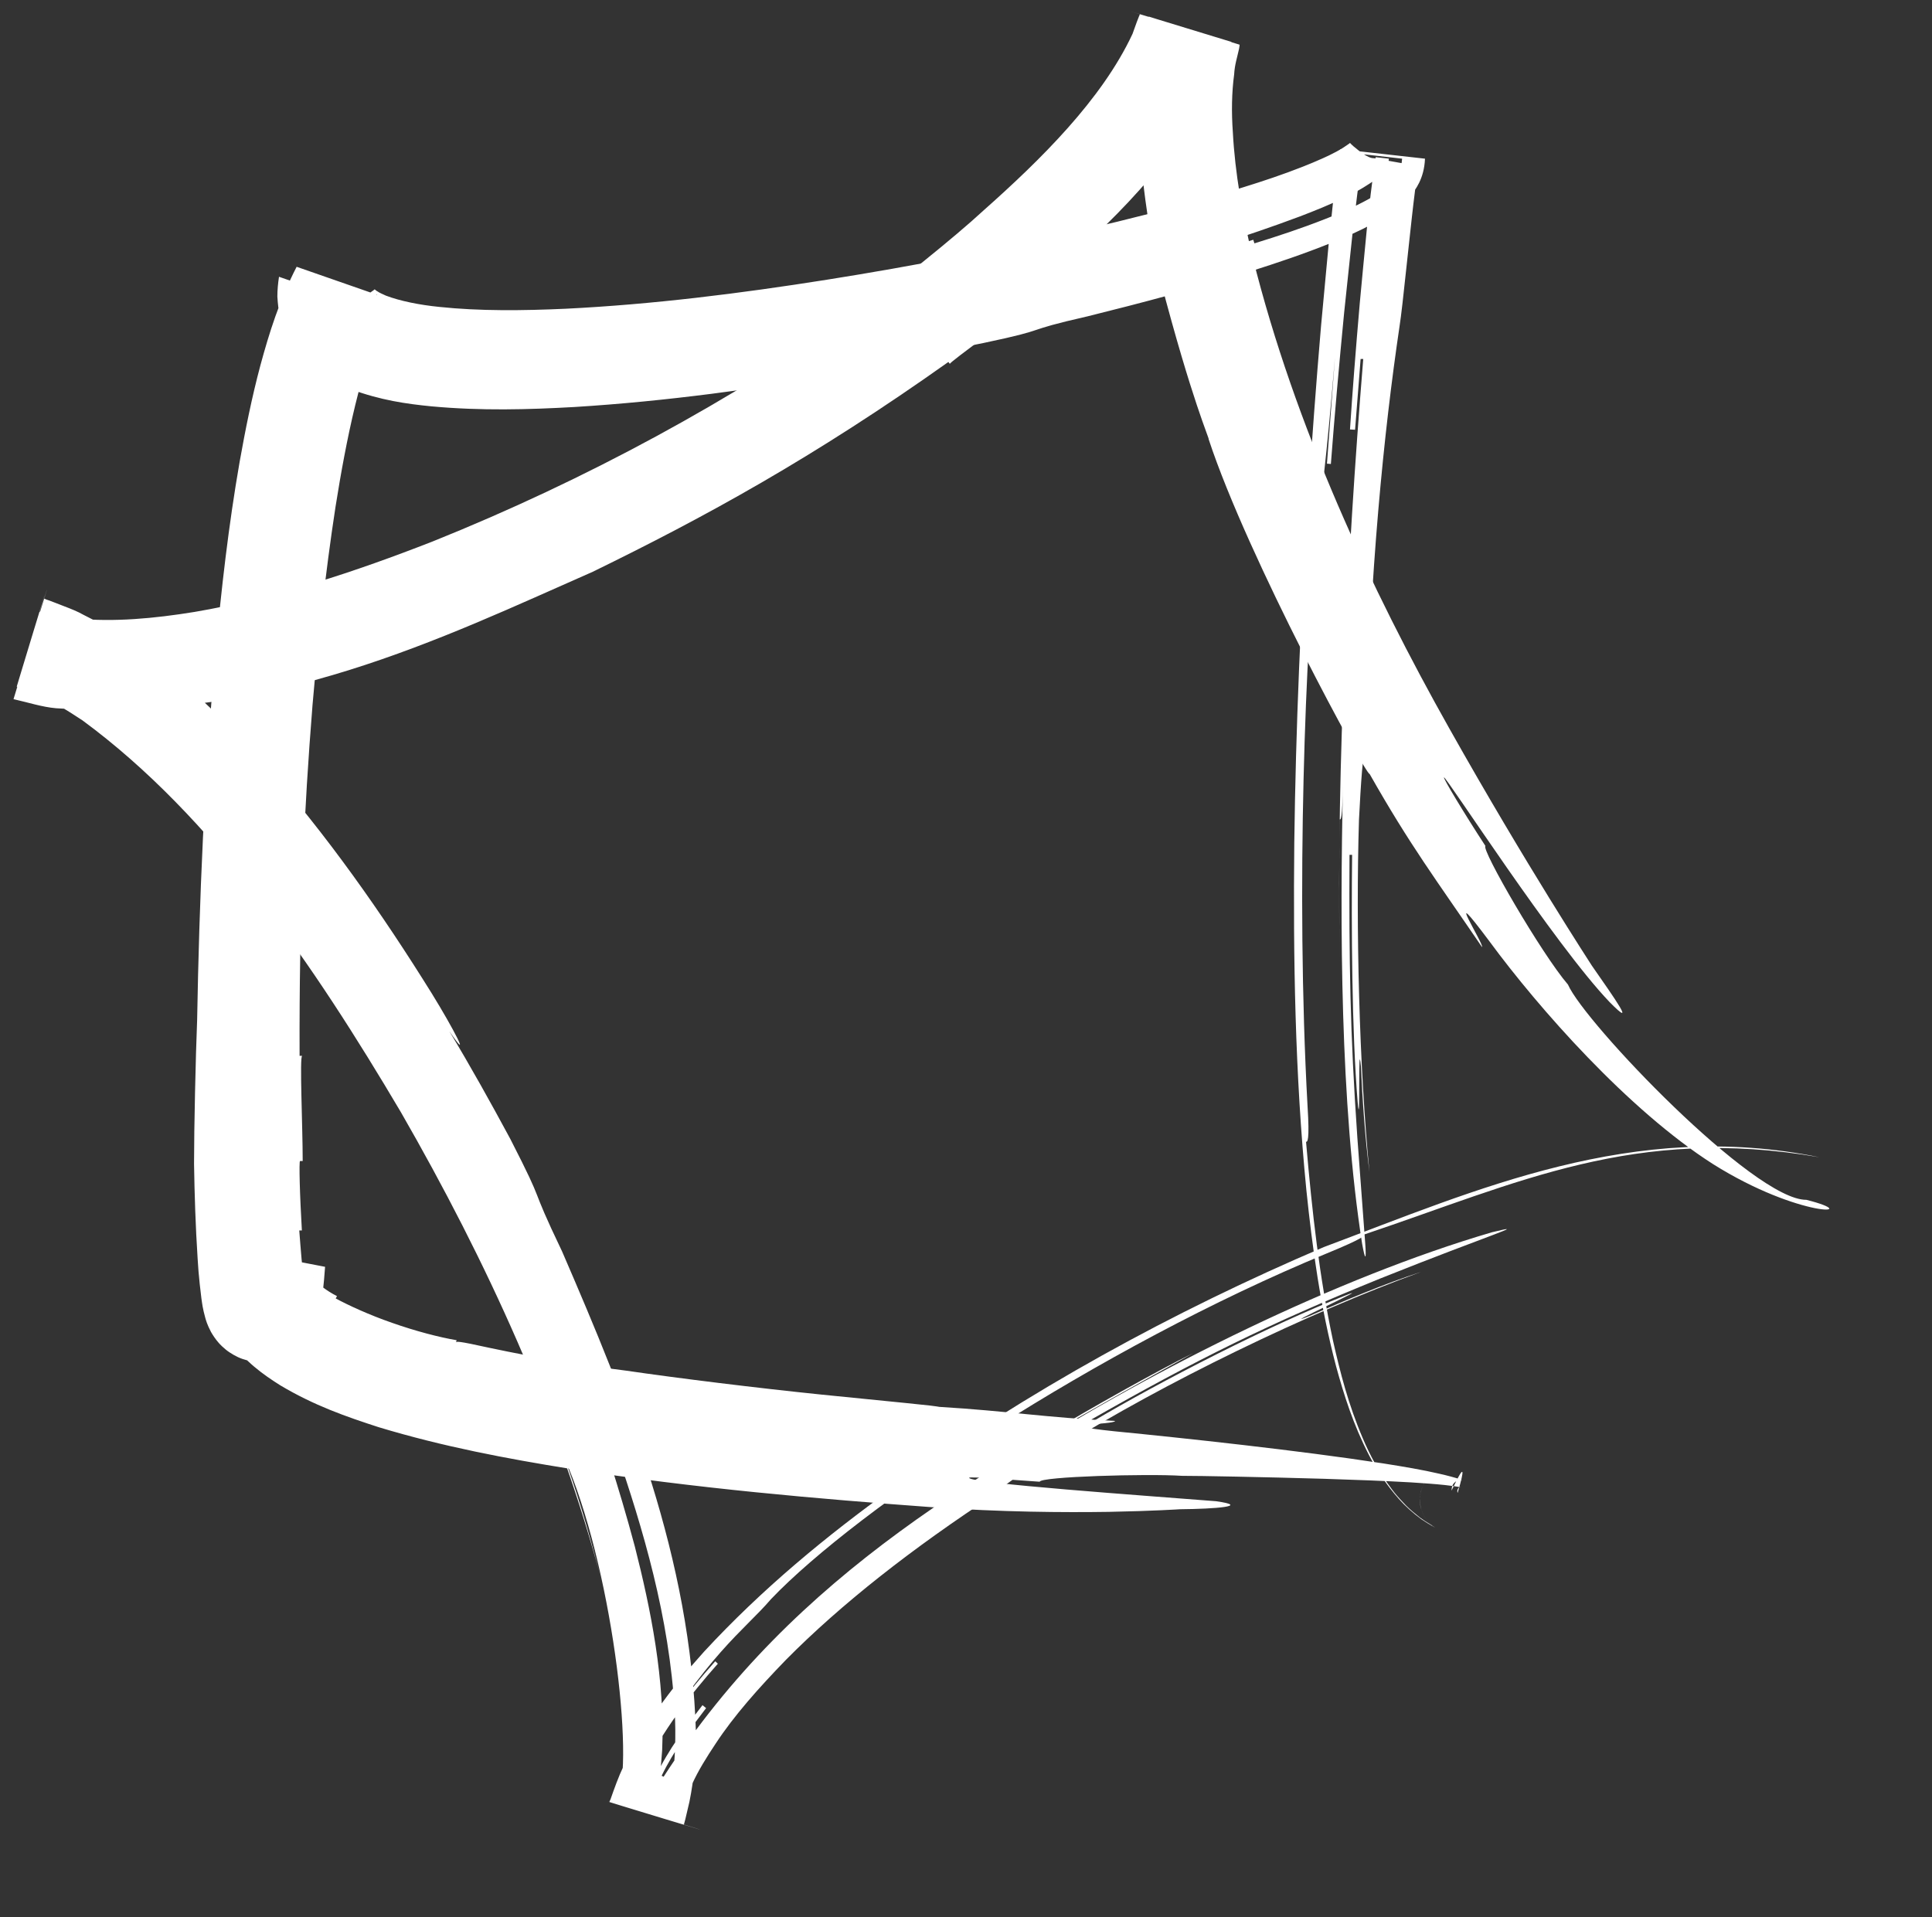 <svg width="135" height="134" viewBox="0 0 135 134" fill="none" xmlns="http://www.w3.org/2000/svg">
<rect x="0" y="0" width="135" height="134" fill="#333333" stroke="none"/>
<g id="Logo" clip-path="url(#clip0_4199_5075)">
<path id="Vector" d="M39.692 102.592C40.617 105.214 41.359 107.858 42.044 110.526C39.087 99.227 34.006 88.145 28.012 77.727C21.95 67.47 14.883 57.053 5.761 50.344C4.608 49.577 3.444 48.879 2.268 48.409L1.4 48.077L1.172 47.986C0.818 49.119 4.174 38.072 2.77 42.754H2.793L2.85 42.777H2.964L3.421 42.903C4.014 43.063 4.642 43.166 5.316 43.224C7.942 43.487 10.785 43.224 13.593 42.766C19.256 41.804 24.839 39.949 30.227 37.843C41.005 33.516 51.166 27.963 60.185 21.61C62.434 20.007 66.727 16.561 68.713 14.718C72.698 11.181 76.99 6.968 79.136 2.366L79.433 1.542L79.593 1.13L79.639 1.027V0.992C82.756 1.942 72.686 -1.149 86.615 3.122V3.19L86.58 3.408C86.455 3.992 86.272 4.53 86.238 5.194C86.067 6.453 86.044 7.838 86.146 9.246C86.295 12.074 86.82 15.039 87.528 17.97C90.473 29.784 95.851 41.277 101.251 50.871C106.674 60.521 111.229 67.47 111.229 67.482C112.804 69.748 114.414 72.004 112.473 70.034C108.626 66.016 101.045 54.248 100.897 54.328C100.828 54.374 102.267 56.778 103.797 59.125C103.466 59.319 107.713 66.657 109.562 68.809C110.715 71.466 122.566 83.886 126.219 83.852C130.398 84.905 125.785 85.18 119.7 81.356C113.763 77.567 107.496 70.435 104.093 65.81C100.646 61.197 103.74 66.051 103.557 66.188C100.303 61.414 98.545 59.102 95.702 54.088C95.474 54.225 87.197 39.022 84.457 30.7C84.525 30.677 83.304 28.044 81.077 19.538C80.438 16.653 80.507 16.642 80.598 16.619L80.438 16.653C79.947 13.757 79.125 7.724 79.753 4.438L79.582 4.415C79.662 3.614 79.856 2.79 80.084 1.965L80.233 1.359L80.278 1.198V1.164H80.29C82.847 1.954 74.547 -0.588 86.044 2.927V2.961L86.009 3.03L85.895 3.328L85.45 4.518C84.799 6.064 84.011 7.46 83.144 8.754C81.409 11.353 79.422 13.619 77.31 15.691L77.413 15.806C75.3 17.889 73.074 19.778 73.131 19.847L73.234 19.973C71.065 21.976 66.293 25.331 66.373 25.433L66.27 25.296C56.805 32.016 49.202 36.16 41.416 39.961C30.878 44.597 19.039 50.47 3.912 49.497C2.964 49.417 1.937 49.085 0.966 48.867H0.943C5.202 34.844 2.142 44.986 3.09 41.85H3.135L3.227 41.896L3.398 41.953L3.763 42.09L4.471 42.365C4.951 42.548 5.419 42.731 5.841 42.972C7.599 43.842 9.175 44.849 10.613 45.971C13.513 48.18 15.991 50.653 18.308 53.218C22.875 58.369 26.734 63.898 30.17 69.428C31.689 71.889 33.024 74.453 31.392 72.061C32.887 74.534 34.292 77.064 35.662 79.605C38.288 84.734 36.792 82.272 39.281 87.47C43.847 98.036 48.277 108.843 48.631 121.161C48.631 122.706 48.505 124.297 48.174 125.923L47.889 127.137L47.809 127.434L47.786 127.514C52.421 128.934 41.45 125.614 42.592 125.935V125.9L42.66 125.751L42.866 125.168C43.151 124.378 43.459 123.588 43.847 122.901C45.32 120.05 47.204 117.646 49.202 115.425C53.243 111.052 57.742 107.343 62.434 103.966C71.83 97.212 81.922 91.671 92.517 87.149C103.214 83.142 114.129 78.22 127.132 80.876C114.209 78.643 106.126 82.65 95.28 86.29C95.314 86.371 95.36 86.508 92.711 87.596C76.773 94.178 59.934 105.408 53.871 111.762C51.976 113.983 49.43 115.54 44.795 123.359C46.199 120.623 48.037 118.287 49.978 116.101C50.035 116.158 50.161 116.272 50.161 116.272C48.231 118.448 46.302 120.92 44.852 123.908C44.464 124.629 44.224 125.477 43.916 126.266V126.312H43.893C43.334 126.152 48.768 127.812 46.462 127.102V127.079L46.485 127.011L46.519 126.85L46.587 126.541L46.736 125.912C46.816 125.488 46.941 125.076 46.964 124.652C47.181 122.97 47.238 121.287 47.147 119.638C46.782 113.021 44.909 106.782 43.06 101.39C43.06 101.39 42.911 101.447 42.831 101.47C42.226 99.662 41.553 97.887 40.856 96.124C39.452 93.617 42.066 99.49 44.361 108.087C45.457 112.392 46.485 117.417 46.268 122.328C46.176 123.553 46.085 124.778 45.754 125.923L45.548 126.793C44.133 126.209 45.332 126.152 45.092 125.82C45.309 125.282 45.48 124.721 45.765 124.252C46.724 122.202 48.003 120.577 49.088 119.169L49.339 119.375C48.197 120.863 47.056 122.397 46.233 124.103L46.37 124.172C55.595 109.873 68.782 102.672 83.372 94.567C80.838 95.815 75.906 98.585 73.497 100.062C73.542 100.131 73.577 100.188 71.179 101.676C80.701 95.632 93.43 89.29 104.253 86.119C106.993 85.455 104.276 86.222 96.456 89.347C88.647 92.518 83.589 95.025 76.26 99.204L76.339 99.353C81.18 96.479 88.692 92.633 93.921 90.572C96.536 89.519 88.875 93.022 91.478 91.98C94.047 90.858 96.627 89.759 99.299 88.889C91.409 91.751 81.283 96.662 74.136 101.138C71.773 102.638 69.501 104.264 69.581 104.39C63.747 108.202 58.781 112.094 54.91 116.009C53.004 117.978 51.291 119.901 50.013 121.848C49.373 122.809 48.779 123.759 48.357 124.698C48.151 125.156 47.889 125.614 47.752 126.072L47.546 126.736L47.444 127.068L47.387 127.228L47.364 127.308L47.341 127.343V127.365V127.377C45.4 126.793 51.691 128.716 42.991 126.06C44.441 124.08 42.923 110.354 39.715 102.546L39.692 102.592Z" fill="white"/>
<path id="Vector_2" d="M86.374 13.322C88.658 12.589 90.975 11.799 92.916 10.837C90.473 11.994 87.55 12.909 84.685 13.745C81.796 14.581 78.84 15.325 75.86 16.023C69.9 17.409 63.849 18.588 57.776 19.549C51.702 20.511 45.583 21.278 39.543 21.576C36.529 21.713 33.515 21.747 30.706 21.45C29.314 21.312 27.955 21.037 26.962 20.66C26.745 20.557 26.517 20.465 26.391 20.373C26.3 20.328 26.265 20.293 26.231 20.259C26.174 20.225 26.174 20.213 26.186 20.213C26.151 20.259 25.923 20.408 25.912 20.419C25.866 20.465 25.809 20.511 25.74 20.545L25.637 20.591C25.637 20.591 25.626 20.591 25.615 20.602C25.558 20.614 25.695 20.579 25.729 20.579C25.786 20.579 25.843 20.579 25.889 20.579C25.98 20.579 26.14 20.579 26.254 20.579H26.345V20.602L20.728 18.645C19.518 20.992 18.81 23.27 18.194 25.537C17.589 27.803 17.143 30.047 16.744 32.279C15.967 36.744 15.465 41.163 15.066 45.547C14.278 54.305 13.924 62.902 13.775 71.282C13.673 73.789 13.559 78.803 13.559 81.334C13.593 83.474 13.661 85.661 13.81 87.973C13.844 88.557 13.89 89.141 13.958 89.759L14.072 90.732C14.129 91.11 14.152 91.408 14.346 92.106C14.403 92.301 14.472 92.564 14.746 93.091C14.871 93.308 15.066 93.606 15.271 93.835C15.351 93.915 15.305 93.892 15.511 94.086C15.671 94.235 15.842 94.384 16.036 94.51C16.436 94.773 16.778 94.945 17.303 95.082C17.977 95.266 18.845 95.243 19.541 94.991C19.701 94.934 19.906 94.853 20.009 94.808L20.249 94.682C20.409 94.59 20.557 94.487 20.706 94.384C20.98 94.178 21.288 93.858 21.436 93.663C21.516 93.56 21.585 93.457 21.653 93.354C21.984 92.816 21.984 92.713 22.087 92.507C22.167 92.278 22.178 92.243 22.224 92.106C22.281 91.888 22.315 91.751 22.349 91.614C22.452 91.11 22.498 90.766 22.544 90.423C22.623 89.748 22.669 89.141 22.715 88.534L14.997 87.046C14.7 88.065 14.506 89.255 14.723 90.469C14.803 91.087 14.997 91.625 15.203 92.163C15.419 92.678 15.694 93.136 15.967 93.571C17.132 95.185 18.399 96.067 19.575 96.811C21.95 98.231 24.199 99.009 26.459 99.742C30.958 101.104 35.41 101.94 39.817 102.649C48.619 104.023 57.228 104.756 65.048 105.328C70.014 105.683 74.364 105.706 77.469 105.66C80.575 105.603 82.447 105.477 82.447 105.477C84.936 105.454 87.413 105.26 84.97 104.916C80.038 104.527 67.685 103.657 67.72 103.279C67.72 103.233 68.336 103.256 69.261 103.313C70.186 103.382 71.419 103.462 72.652 103.554C72.674 103.199 80.129 102.981 82.596 103.142C83.84 103.142 88.167 103.222 92.494 103.348C94.663 103.416 96.821 103.497 98.602 103.6C99.492 103.657 100.291 103.714 100.942 103.783C101.273 103.829 101.559 103.851 101.821 103.897C101.947 103.932 102.13 103.92 101.97 103.955C101.844 104.012 101.799 104.229 101.856 104.332C102.381 102.546 102.255 102.501 101.719 103.588C101.65 103.726 101.582 103.874 101.49 104.046L101.433 104.172C101.433 104.172 101.422 103.909 101.524 103.76C101.616 103.588 101.81 103.462 101.958 103.439C102.027 103.416 102.095 103.416 102.141 103.428C102.21 103.428 102.107 103.416 102.107 103.405C101.639 103.256 101.125 103.119 100.565 102.993C99.435 102.73 98.1 102.501 96.638 102.272C90.77 101.367 82.778 100.509 77.869 100.028C72.948 99.513 77.903 99.581 77.915 99.307C72.983 99.066 70.54 98.62 65.63 98.322C65.63 98.322 65.402 98.276 64.991 98.231C64.569 98.185 63.975 98.127 63.233 98.047C61.749 97.899 59.682 97.692 57.399 97.464C52.821 96.994 47.364 96.319 43.756 95.792C43.756 95.792 43.151 95.712 41.644 95.517C40.148 95.3 37.739 94.945 34.223 94.201C31.894 93.686 31.882 93.743 31.86 93.835C31.875 93.773 31.89 93.716 31.905 93.663C30.729 93.468 29.017 93.022 27.396 92.449C25.774 91.888 24.302 91.202 23.457 90.744C23.487 90.69 23.518 90.637 23.548 90.583C22.806 90.206 22.212 89.725 21.996 89.439C21.916 89.37 21.95 89.335 21.893 89.301C21.859 89.278 21.927 89.29 21.893 89.301C21.87 89.347 21.916 89.347 21.893 89.267L15.522 88.042C15.477 88.683 15.419 89.347 15.34 89.874L15.294 90.148C15.294 90.148 15.294 90.148 15.328 90.045L15.385 89.885C15.419 89.805 15.408 89.805 15.545 89.564C15.602 89.473 15.659 89.381 15.728 89.29L15.888 89.084C16.002 88.958 16.127 88.832 16.264 88.717C16.401 88.603 16.55 88.5 16.698 88.42L16.927 88.305C17.064 88.237 17.246 88.168 17.417 88.122C17.771 88.019 18.171 87.973 18.559 88.008C18.936 88.031 19.313 88.145 19.45 88.202C19.849 88.351 20.249 88.603 20.557 88.9L20.762 89.118L20.888 89.278C20.968 89.381 21.048 89.519 21.105 89.622L21.174 89.748C21.276 89.965 21.276 89.988 21.299 90.045C21.322 90.126 21.322 90.126 21.322 90.103L21.276 89.805C21.116 88.706 21.014 87.309 20.911 85.993C20.972 85.993 21.033 85.993 21.094 85.993C21.025 84.791 20.968 83.577 20.945 82.661C20.922 81.746 20.922 81.139 20.968 81.139C21.029 81.139 21.09 81.139 21.151 81.139C21.151 78.701 20.922 73.789 21.116 73.789C21.056 73.789 20.995 73.789 20.934 73.789C20.899 63.967 21.253 56.595 21.836 49.291C22.224 44.849 22.715 40.167 23.445 35.416C23.822 33.046 24.256 30.654 24.816 28.341C25.375 26.04 26.083 23.716 26.985 21.953L19.495 19.343C19.427 19.801 19.381 20.259 19.381 20.728C19.415 21.244 19.461 21.759 19.598 22.274C19.884 23.304 20.443 24.266 21.048 24.907C22.292 26.246 23.491 26.773 24.53 27.208C26.608 27.975 28.4 28.227 30.147 28.398C33.618 28.719 36.894 28.627 40.148 28.444C46.621 28.044 52.889 27.162 58.94 26.132C61.417 25.731 63.849 25.101 61.349 25.365C63.815 24.941 66.281 24.472 68.736 23.968C73.633 22.938 71.133 23.212 76.019 22.102C79.799 21.163 83.566 20.167 87.334 18.977C89.217 18.381 91.09 17.752 92.996 16.985C93.944 16.607 94.903 16.183 95.919 15.646C96.421 15.382 96.958 15.062 97.54 14.638C97.86 14.375 98.157 14.157 98.556 13.688C98.876 13.299 99.515 12.509 99.572 11.089L93.647 10.425C93.556 10.872 93.521 11.124 93.476 11.398L93.373 12.188L93.19 13.722L92.871 16.744L92.311 22.755C91.969 26.761 91.672 30.768 91.409 34.775C90.895 42.8 90.542 50.825 90.439 58.896C90.359 66.955 90.484 75.037 91.284 83.177C91.706 87.252 92.266 91.328 93.35 95.449C93.909 97.509 94.572 99.581 95.645 101.665C96.181 102.707 96.855 103.748 97.746 104.756C98.191 105.26 98.727 105.74 99.321 106.175C99.629 106.381 99.995 106.61 100.269 106.759C99.972 106.599 99.481 106.141 99.287 105.397C99.093 104.664 99.321 103.932 99.584 103.565C99.424 103.806 99.264 104.149 99.23 104.584C99.184 105.008 99.275 105.5 99.469 105.878C99.664 106.256 99.915 106.519 100.12 106.656L100.269 106.748C100.269 106.748 100.234 106.725 100.223 106.713L100.075 106.622C99.686 106.37 99.275 106.13 98.956 105.843C98.613 105.569 98.294 105.282 98.031 104.985C97.746 104.687 97.483 104.39 97.266 104.092C96.353 102.89 95.713 101.676 95.222 100.509C94.218 98.162 93.647 95.918 93.145 93.697C92.197 89.244 91.695 84.825 91.261 79.799C91.352 79.799 91.523 79.777 91.364 77.269C90.53 62.204 91.238 44.78 92.037 37.339C92.288 34.855 92.677 32.394 93.282 24.953C93.099 27.437 92.905 29.921 92.722 32.405C92.814 32.405 92.996 32.428 92.996 32.428C93.247 29.12 93.567 25.525 93.921 21.873C94.115 20.053 94.309 18.198 94.503 16.367C94.617 15.451 94.72 14.535 94.834 13.619L95.017 12.245C95.085 11.776 95.131 11.364 95.257 10.78L97.974 11.089C97.928 11.868 97.574 12.348 97.335 12.612C97.072 12.921 96.832 13.093 96.593 13.299C96.124 13.642 95.668 13.905 95.222 14.134C94.332 14.604 93.464 14.97 92.608 15.302C90.895 15.977 89.251 16.515 87.653 17.008C87.653 17.008 87.596 16.836 87.573 16.756C85.986 17.26 84.388 17.718 82.79 18.153C81.305 18.359 82.641 17.901 85.53 16.962C86.98 16.493 88.806 15.886 90.85 15.119C91.866 14.73 92.951 14.295 94.035 13.768C94.583 13.505 95.131 13.207 95.668 12.852C95.942 12.681 96.204 12.474 96.467 12.223C96.707 11.948 97.015 11.673 97.049 11.089L96.124 10.986C95.611 14.398 95.337 17.855 95.017 21.163C94.731 24.46 94.492 27.54 94.332 30.013C94.423 30.013 94.606 30.035 94.686 30.035L95.074 25.09H95.257C94.652 32.52 94.229 39.32 93.944 46.131C93.658 52.943 93.499 59.754 93.613 67.195C93.567 64.711 93.567 59.754 93.613 57.27C93.704 57.27 93.795 57.27 93.841 54.797C93.624 64.7 93.647 77.132 95.177 86.909C95.394 88.122 95.485 88.111 95.394 86.874C95.302 85.603 95.12 83.154 94.846 79.502C94.332 72.118 94.263 67.172 94.298 59.743H94.48C94.423 64.688 94.457 72.106 94.868 77.029C95.085 79.479 94.868 72.095 95.097 74.545C95.211 77.006 95.382 79.468 95.691 81.906C94.971 74.579 94.731 64.7 94.96 57.282C95.085 54.82 95.245 52.347 95.428 52.347C95.702 40.007 96.707 30.15 97.791 22.823C97.905 22.113 98.077 20.545 98.294 18.508C98.408 17.489 98.522 16.355 98.659 15.153C98.727 14.558 98.796 13.94 98.876 13.322C98.91 13.012 98.956 12.703 99.001 12.394L99.07 11.959L99.104 11.753V11.696L99.116 11.673C99.116 11.673 99.161 11.673 99.081 11.639L98.625 11.524L96.01 11.055C95.77 11.078 95.359 10.883 94.697 10.322C94.606 10.254 94.526 10.185 94.446 10.105L94.332 9.99C94.298 10.013 94.263 10.047 94.229 10.07C94.024 10.219 93.727 10.414 93.384 10.597C92.699 10.963 91.912 11.318 91.124 11.639C89.537 12.28 87.927 12.829 86.5 13.276L86.374 13.322Z" fill="white"/>
</g>
<defs>
<clipPath id="clip0_4199_5075">
<rect width="134.022" height="133.079" fill="white" transform="translate(0.887 0.798)"/>
</clipPath>
</defs>
</svg>
